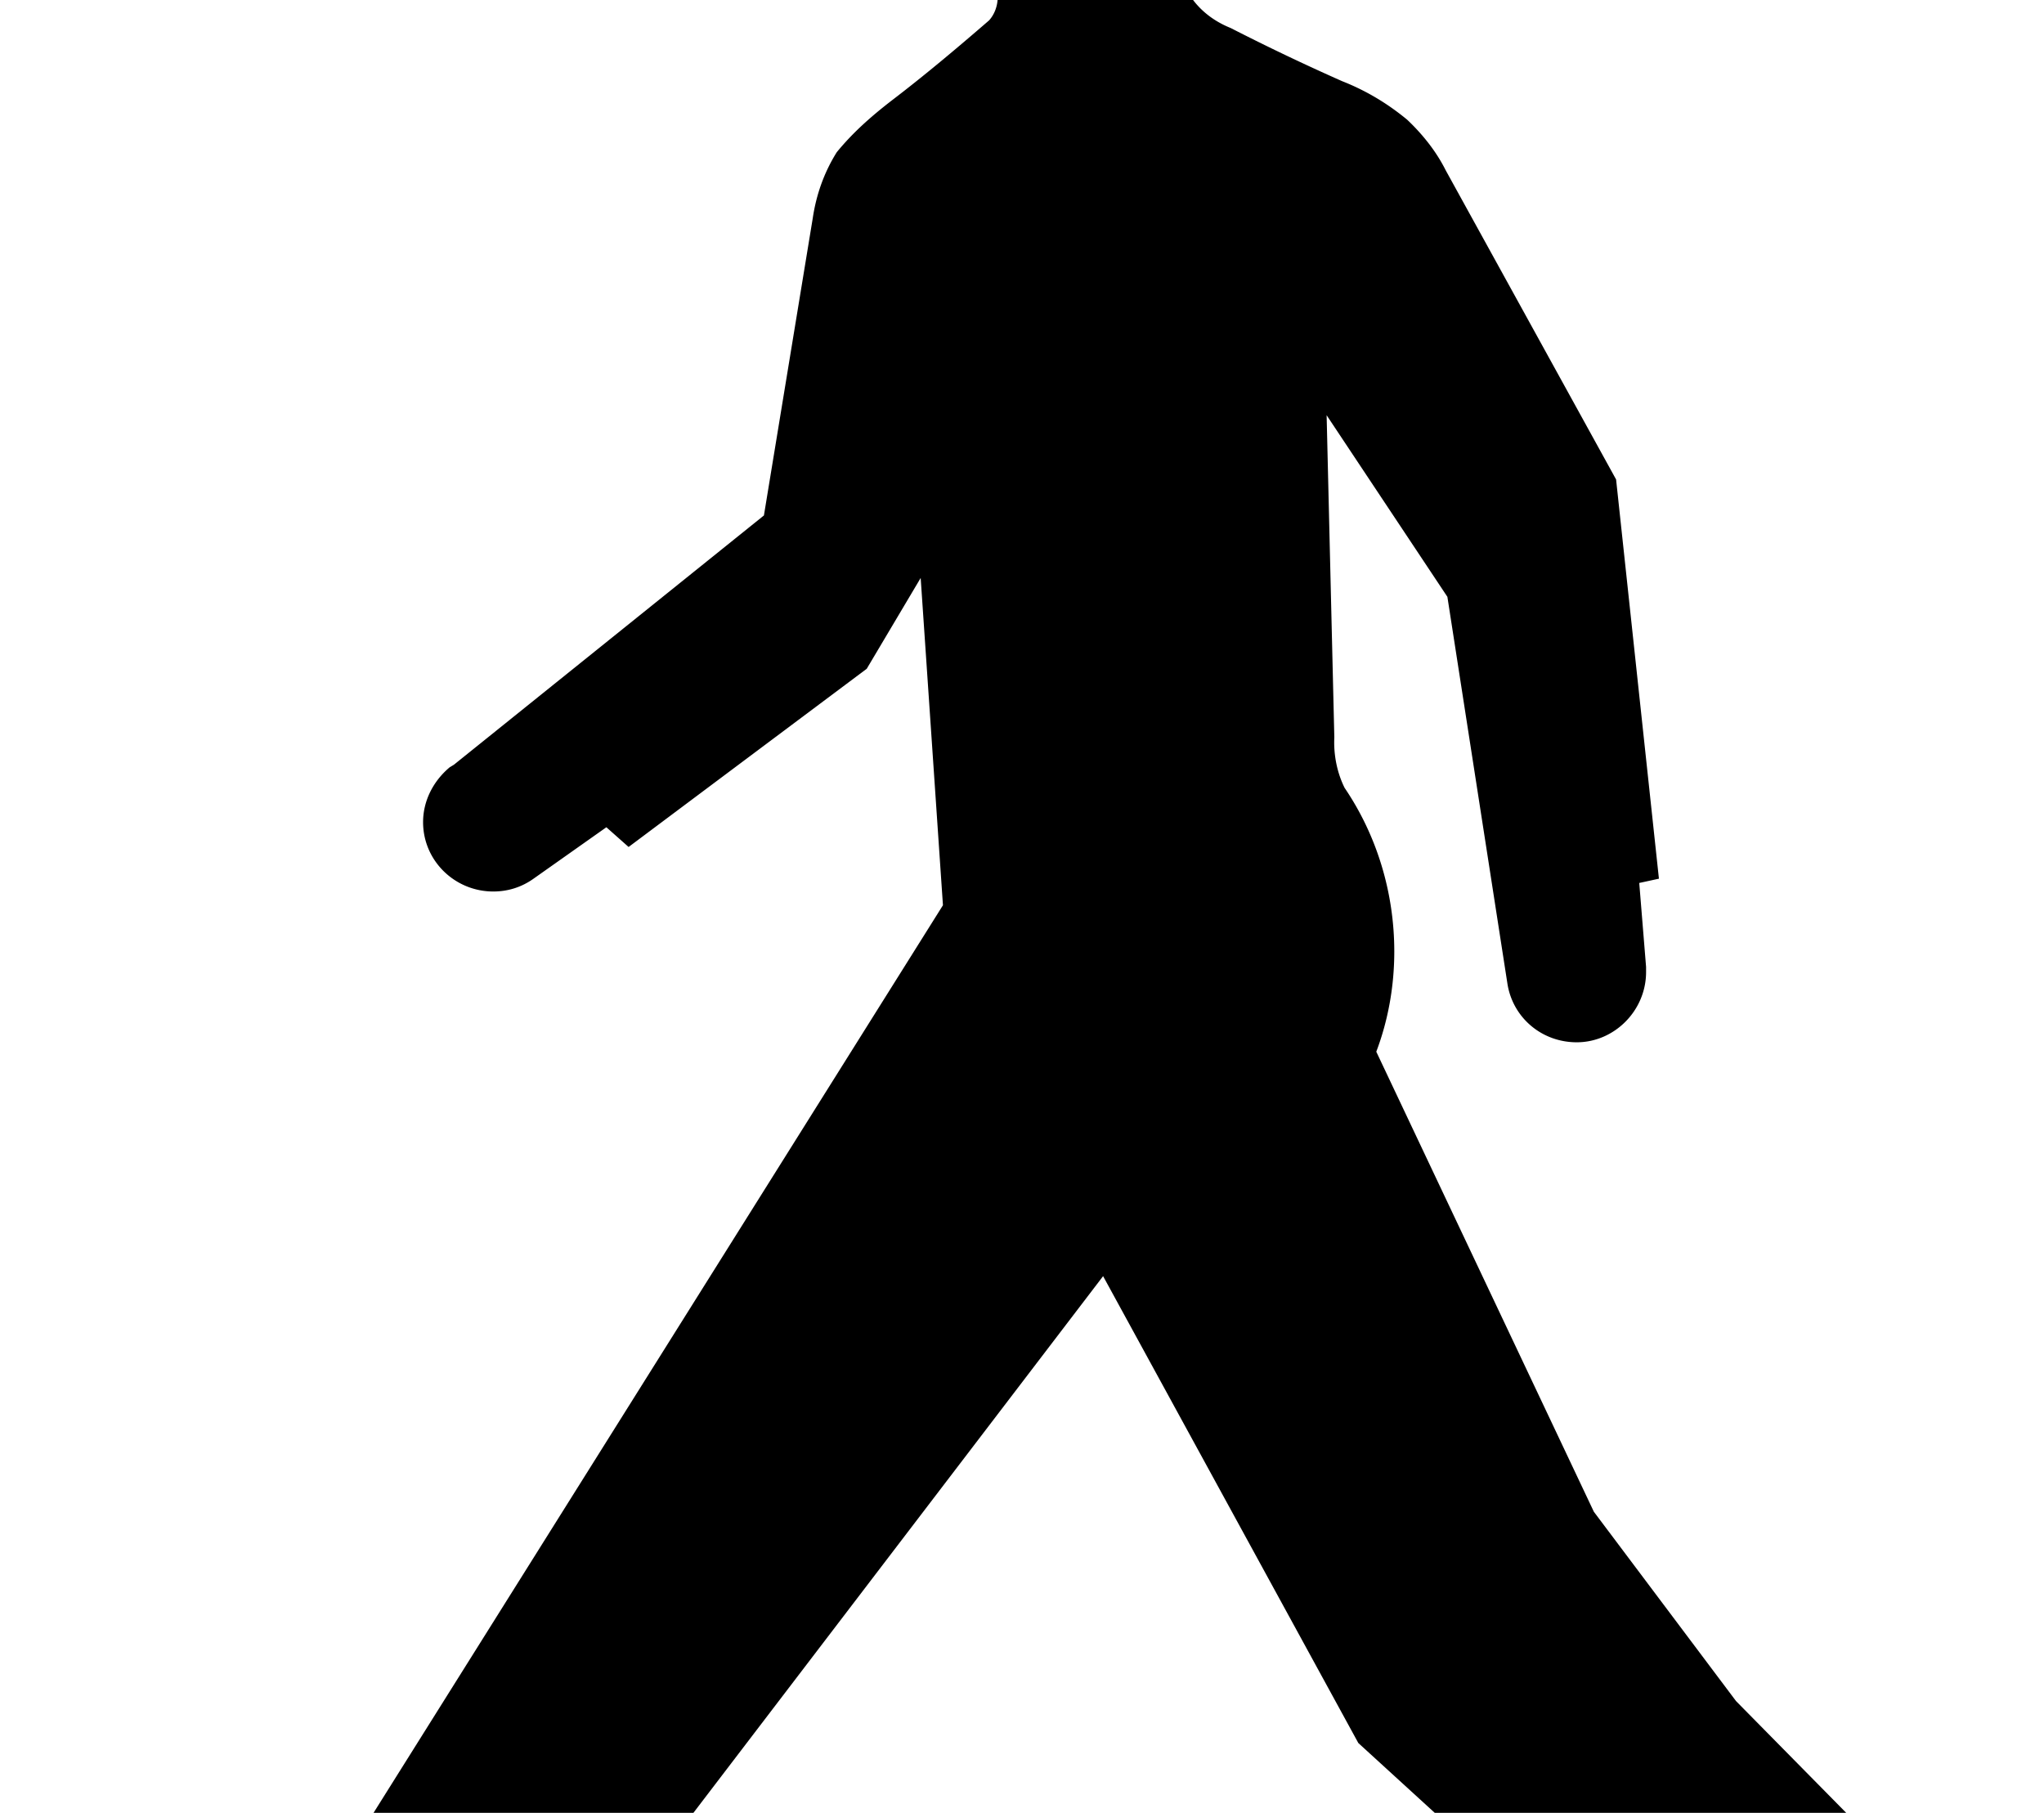 <svg xmlns="http://www.w3.org/2000/svg" version="1.0" viewBox="-0.808 -0.455 512 454"><path d="M190.55 128.63l-77.66 62.43-1.07.65c-4.08 3.43-6.65 8.36-6.65 13.73 0 9.65 7.93 17.37 17.59 17.37 3.64 0 7.08-1.07 10.08-3.21l18.24-12.88 5.57 4.94 59.65-44.63 13.51-22.74 5.58 81.96L53.25 516.51l-34.757-7.5-16.948 15.44 82.811 45.05 191.15-250.36 63.93 116.92 106.41 97.19-3.22 13.08-19.74 4.72-7.5 16.31h50.41l43.34-65.65-75.09-76.16-35.61-47.41-54.5-115.21c3.01-7.94 4.51-16.52 4.51-25.1 0-14.59-4.29-28.96-12.44-40.97-1.93-3.87-2.79-8.37-2.58-12.66l-1.93-80.67 30.25 45.48 15.02 96.76c1.29 8.58 8.58 14.8 17.38 14.8 9.44 0 17.37-7.94 17.37-17.59v-1.29l-1.71-21.02 4.93-1.07-10.73-99.98-42.69-77.445c-2.36-4.72-5.79-9.011-9.65-12.658-4.94-4.076-10.3-7.294-16.31-9.654a551.7 551.7 0 01-27.89-13.302c-5.36-2.145-9.65-6.006-11.8-11.155-2.36-6.866-3.21-14.16-2.78-21.454 1.5-8.152 3.64-16.305 6.22-24.243a76.961 76.961 0 001.93-17.162c0-4.935-.43-9.869-1.29-14.589-2.79-12.872-12.23-23.388-24.89-27.028-6.22-2.58-12.87-4.08-19.52-4.08-10.3 0-20.17 3.22-28.53 9.23-7.94 7.075-12.66 17.373-12.66 27.885 0 3.218.43 6.222 1.07 9.225.65 2.575.86 4.934.86 7.294 0 1.502 0 2.789-.21 4.077-1.08 3.647-1.51 7.508-1.51 11.37 0 11.37 4.3 22.312 12.02 30.679 3.43 2.145 7.72 3.218 12.01 3.218h.22c4.72-.429 9.01 2.574 10.51 7.08v1.716c0 2.145-.64 4.29-2.15 6.007-7.93 6.865-16.09 13.73-24.24 19.952-5.58 4.29-10.08 8.366-13.94 13.086-3.22 5.149-5.15 10.727-6.01 16.52l-12.23 74.44z"/></svg>